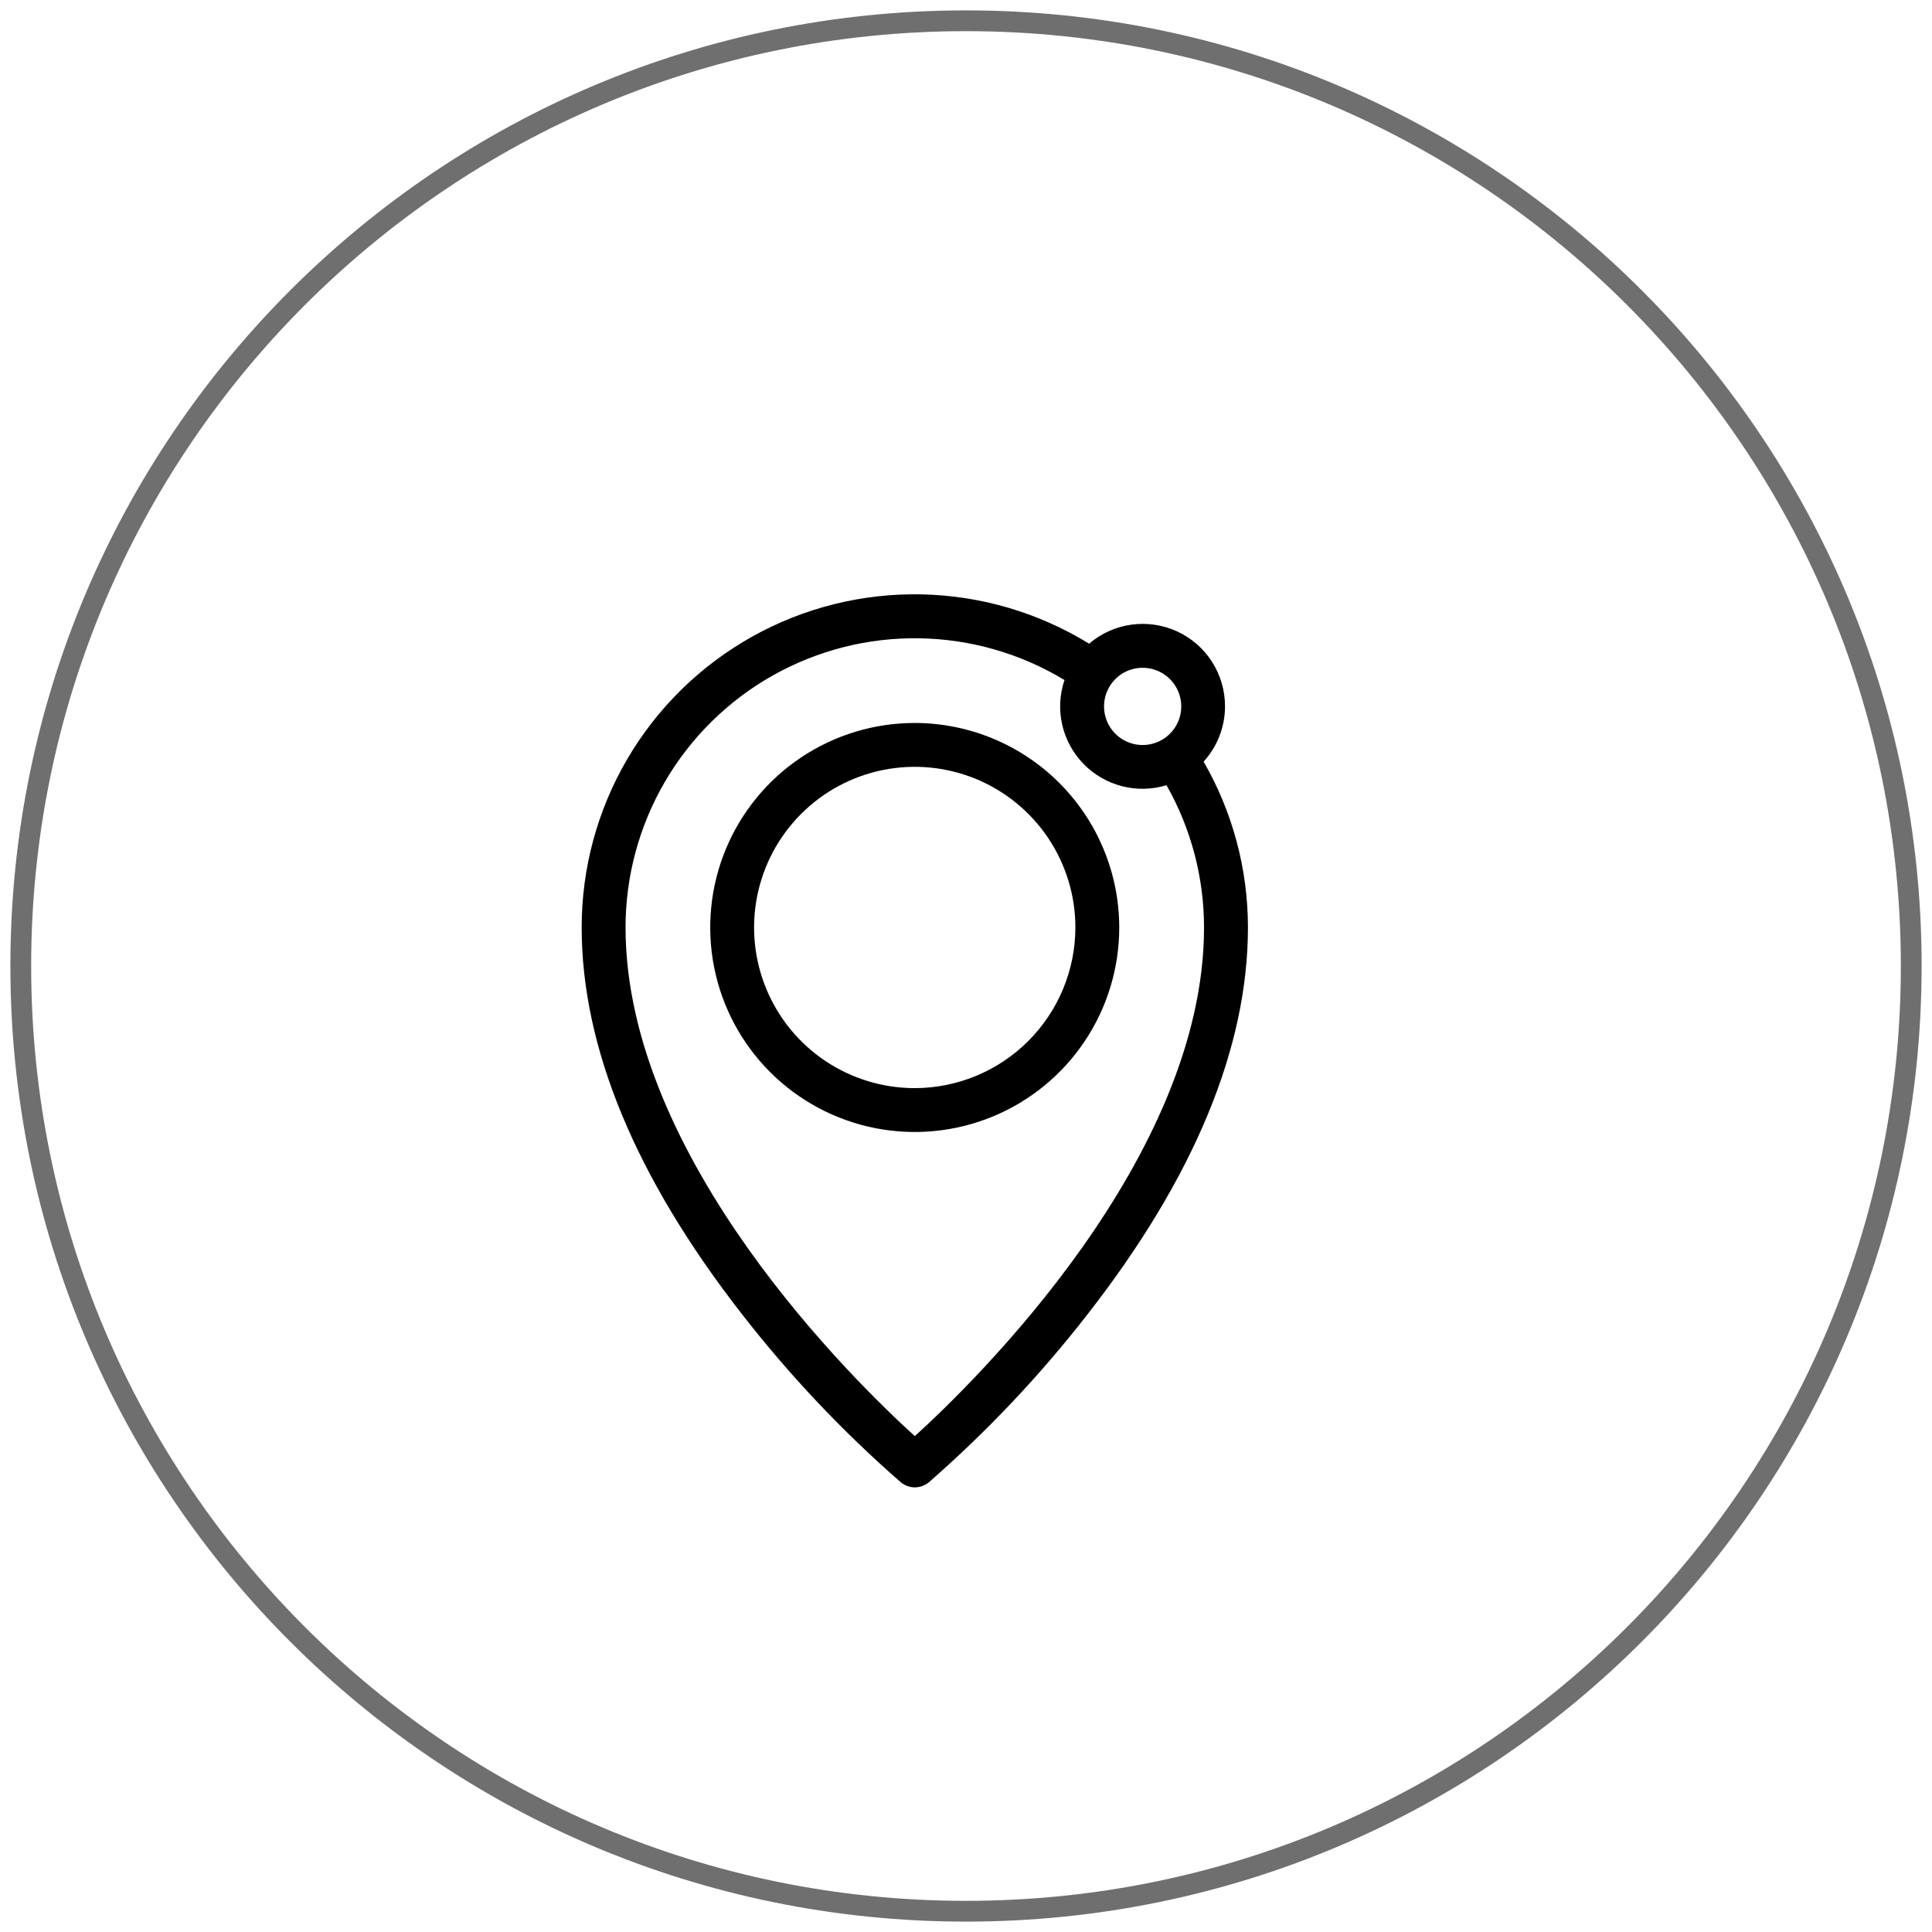<?xml version="1.0" encoding="UTF-8"?> <svg xmlns="http://www.w3.org/2000/svg" width="93" height="93" viewBox="0 0 93 93" fill="none"> <path d="M92 46.5C92 21.371 71.629 1 46.5 1V1C21.371 1 1 21.371 1 46.5V46.5C1 71.629 21.371 92 46.5 92V92C71.629 92 92 71.629 92 46.5V46.5Z" stroke="#222222" stroke-opacity="0.65"></path> <path d="M44.033 34.801C42.086 34.801 40.182 35.378 38.563 36.46C36.944 37.541 35.682 39.079 34.937 40.878C34.192 42.677 33.997 44.656 34.377 46.566C34.756 48.476 35.694 50.23 37.071 51.607C38.448 52.984 40.202 53.921 42.111 54.301C44.021 54.681 46.001 54.486 47.8 53.741C49.599 52.996 51.136 51.734 52.218 50.115C53.3 48.496 53.877 46.593 53.877 44.646C53.874 42.036 52.836 39.533 50.991 37.688C49.145 35.842 46.643 34.804 44.033 34.801ZM44.033 52.379C42.504 52.379 41.008 51.925 39.736 51.076C38.465 50.226 37.473 49.018 36.888 47.605C36.303 46.192 36.149 44.638 36.448 43.137C36.746 41.637 37.483 40.259 38.564 39.178C39.645 38.096 41.023 37.36 42.523 37.061C44.024 36.763 45.578 36.916 46.992 37.501C48.405 38.086 49.612 39.078 50.462 40.349C51.312 41.621 51.766 43.116 51.766 44.646C51.763 46.696 50.948 48.661 49.498 50.111C48.049 51.561 46.083 52.376 44.033 52.379Z" fill="black"></path> <path d="M58.968 34.002C58.97 33.243 58.753 32.5 58.345 31.861C57.937 31.222 57.354 30.713 56.665 30.395C55.976 30.078 55.211 29.965 54.459 30.069C53.708 30.174 53.002 30.491 52.427 30.985C49.997 29.49 47.213 28.67 44.361 28.611C41.509 28.551 38.693 29.254 36.204 30.646C33.714 32.039 31.641 34.07 30.199 36.531C28.757 38.992 27.998 41.794 28 44.646C28 50.431 30.594 56.692 35.713 63.255C37.996 66.193 40.556 68.904 43.359 71.35C43.549 71.508 43.789 71.596 44.037 71.596C44.284 71.596 44.524 71.508 44.714 71.35C47.517 68.903 50.077 66.193 52.359 63.255C57.477 56.693 60.072 50.431 60.072 44.646C60.072 41.844 59.337 39.09 57.938 36.662C58.601 35.935 58.968 34.986 58.968 34.002ZM55.001 32.145C55.415 32.145 55.818 32.283 56.145 32.538C56.473 32.793 56.705 33.15 56.806 33.552C56.907 33.954 56.87 34.379 56.702 34.758C56.534 35.137 56.244 35.449 55.878 35.644C55.512 35.84 55.091 35.907 54.682 35.835C54.274 35.764 53.901 35.558 53.623 35.25C53.345 34.942 53.178 34.55 53.149 34.136C53.119 33.722 53.229 33.31 53.461 32.966L53.467 32.959V32.956C53.638 32.706 53.866 32.501 54.133 32.36C54.401 32.219 54.698 32.145 55.001 32.145ZM44.036 69.13C41.158 66.52 30.112 55.771 30.112 44.646C30.111 42.178 30.767 39.754 32.012 37.622C33.257 35.491 35.046 33.729 37.196 32.517C39.346 31.305 41.78 30.686 44.248 30.725C46.716 30.763 49.13 31.457 51.241 32.735C51.007 33.426 50.969 34.167 51.129 34.878C51.29 35.59 51.643 36.242 52.151 36.766C52.658 37.289 53.3 37.662 54.006 37.844C54.712 38.026 55.454 38.01 56.152 37.797C57.336 39.885 57.958 42.245 57.958 44.646C57.961 55.758 46.913 66.518 44.036 69.131V69.13Z" fill="black"></path> </svg> 